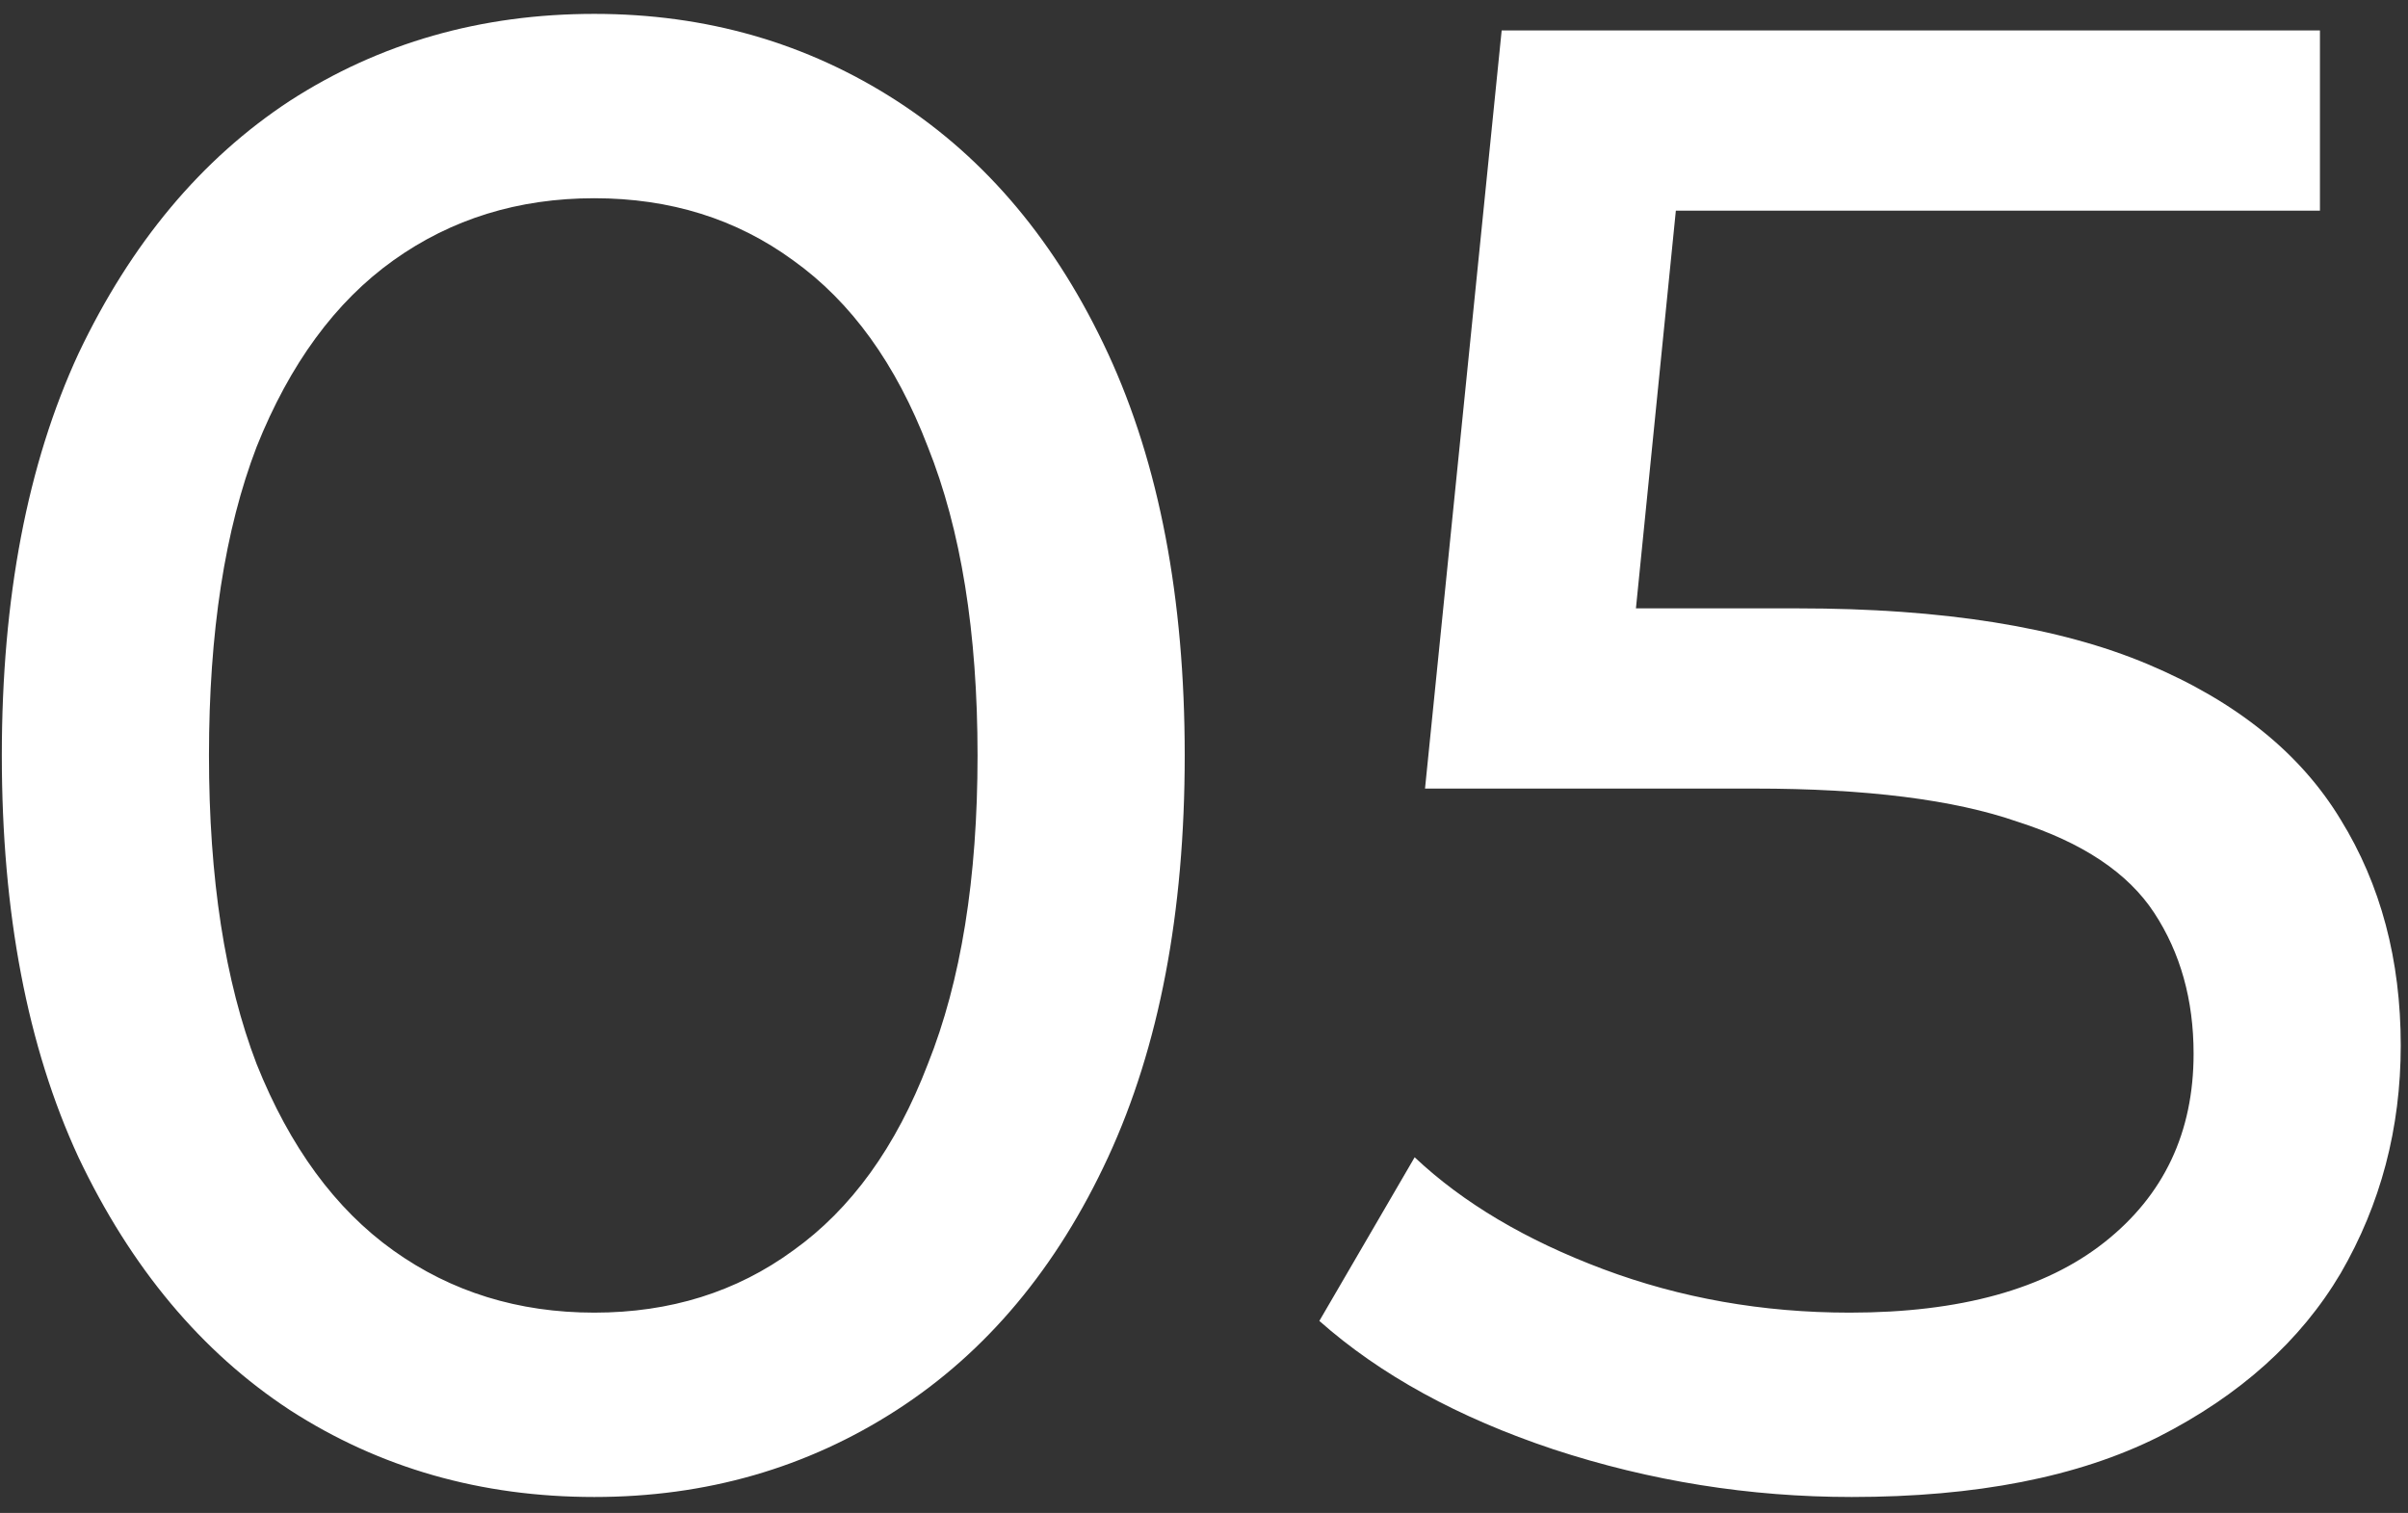 <svg width="148" height="93" viewBox="0 0 148 93" fill="none" xmlns="http://www.w3.org/2000/svg">
<rect x="0" y="0" width="148" height="93" fill="#333333" stroke="none"/>
<path d="M36.527 92.019C29.566 92.019 23.327 90.236 17.81 86.671C12.377 83.106 8.048 77.928 4.823 71.137C1.682 64.346 0.112 56.113 0.112 46.436C0.112 36.759 1.682 28.525 4.823 21.735C8.048 14.944 12.377 9.766 17.81 6.201C23.327 2.636 29.566 0.853 36.527 0.853C43.403 0.853 49.599 2.636 55.117 6.201C60.634 9.766 64.963 14.944 68.104 21.735C71.244 28.525 72.815 36.759 72.815 46.436C72.815 56.113 71.244 64.346 68.104 71.137C64.963 77.928 60.634 83.106 55.117 86.671C49.599 90.236 43.403 92.019 36.527 92.019ZM36.527 80.687C41.196 80.687 45.27 79.413 48.75 76.867C52.315 74.32 55.074 70.501 57.026 65.407C59.064 60.314 60.082 53.991 60.082 46.436C60.082 38.881 59.064 32.557 57.026 27.464C55.074 22.371 52.315 18.552 48.75 16.005C45.27 13.459 41.196 12.185 36.527 12.185C31.858 12.185 27.741 13.459 24.176 16.005C20.611 18.552 17.81 22.371 15.773 27.464C13.82 32.557 12.844 38.881 12.844 46.436C12.844 53.991 13.82 60.314 15.773 65.407C17.81 70.501 20.611 74.32 24.176 76.867C27.741 79.413 31.858 80.687 36.527 80.687ZM113.813 92.019C107.531 92.019 101.42 91.042 95.478 89.09C89.621 87.138 84.825 84.506 81.09 81.196L86.947 71.137C89.918 73.938 93.78 76.23 98.534 78.013C103.287 79.795 108.338 80.687 113.685 80.687C120.476 80.687 125.696 79.244 129.347 76.358C132.997 73.472 134.822 69.609 134.822 64.771C134.822 61.46 134.015 58.574 132.402 56.113C130.79 53.651 127.988 51.784 123.999 50.51C120.094 49.152 114.704 48.473 107.828 48.473H87.584L92.295 1.872H142.588V12.949H97.006L103.627 6.71L99.934 43.507L93.313 37.396H110.502C119.415 37.396 126.588 38.542 132.02 40.834C137.453 43.125 141.4 46.309 143.862 50.383C146.323 54.373 147.554 58.999 147.554 64.261C147.554 69.355 146.323 74.023 143.862 78.267C141.4 82.427 137.665 85.78 132.657 88.326C127.734 90.788 121.452 92.019 113.813 92.019Z" fill="white"/>
</svg>

